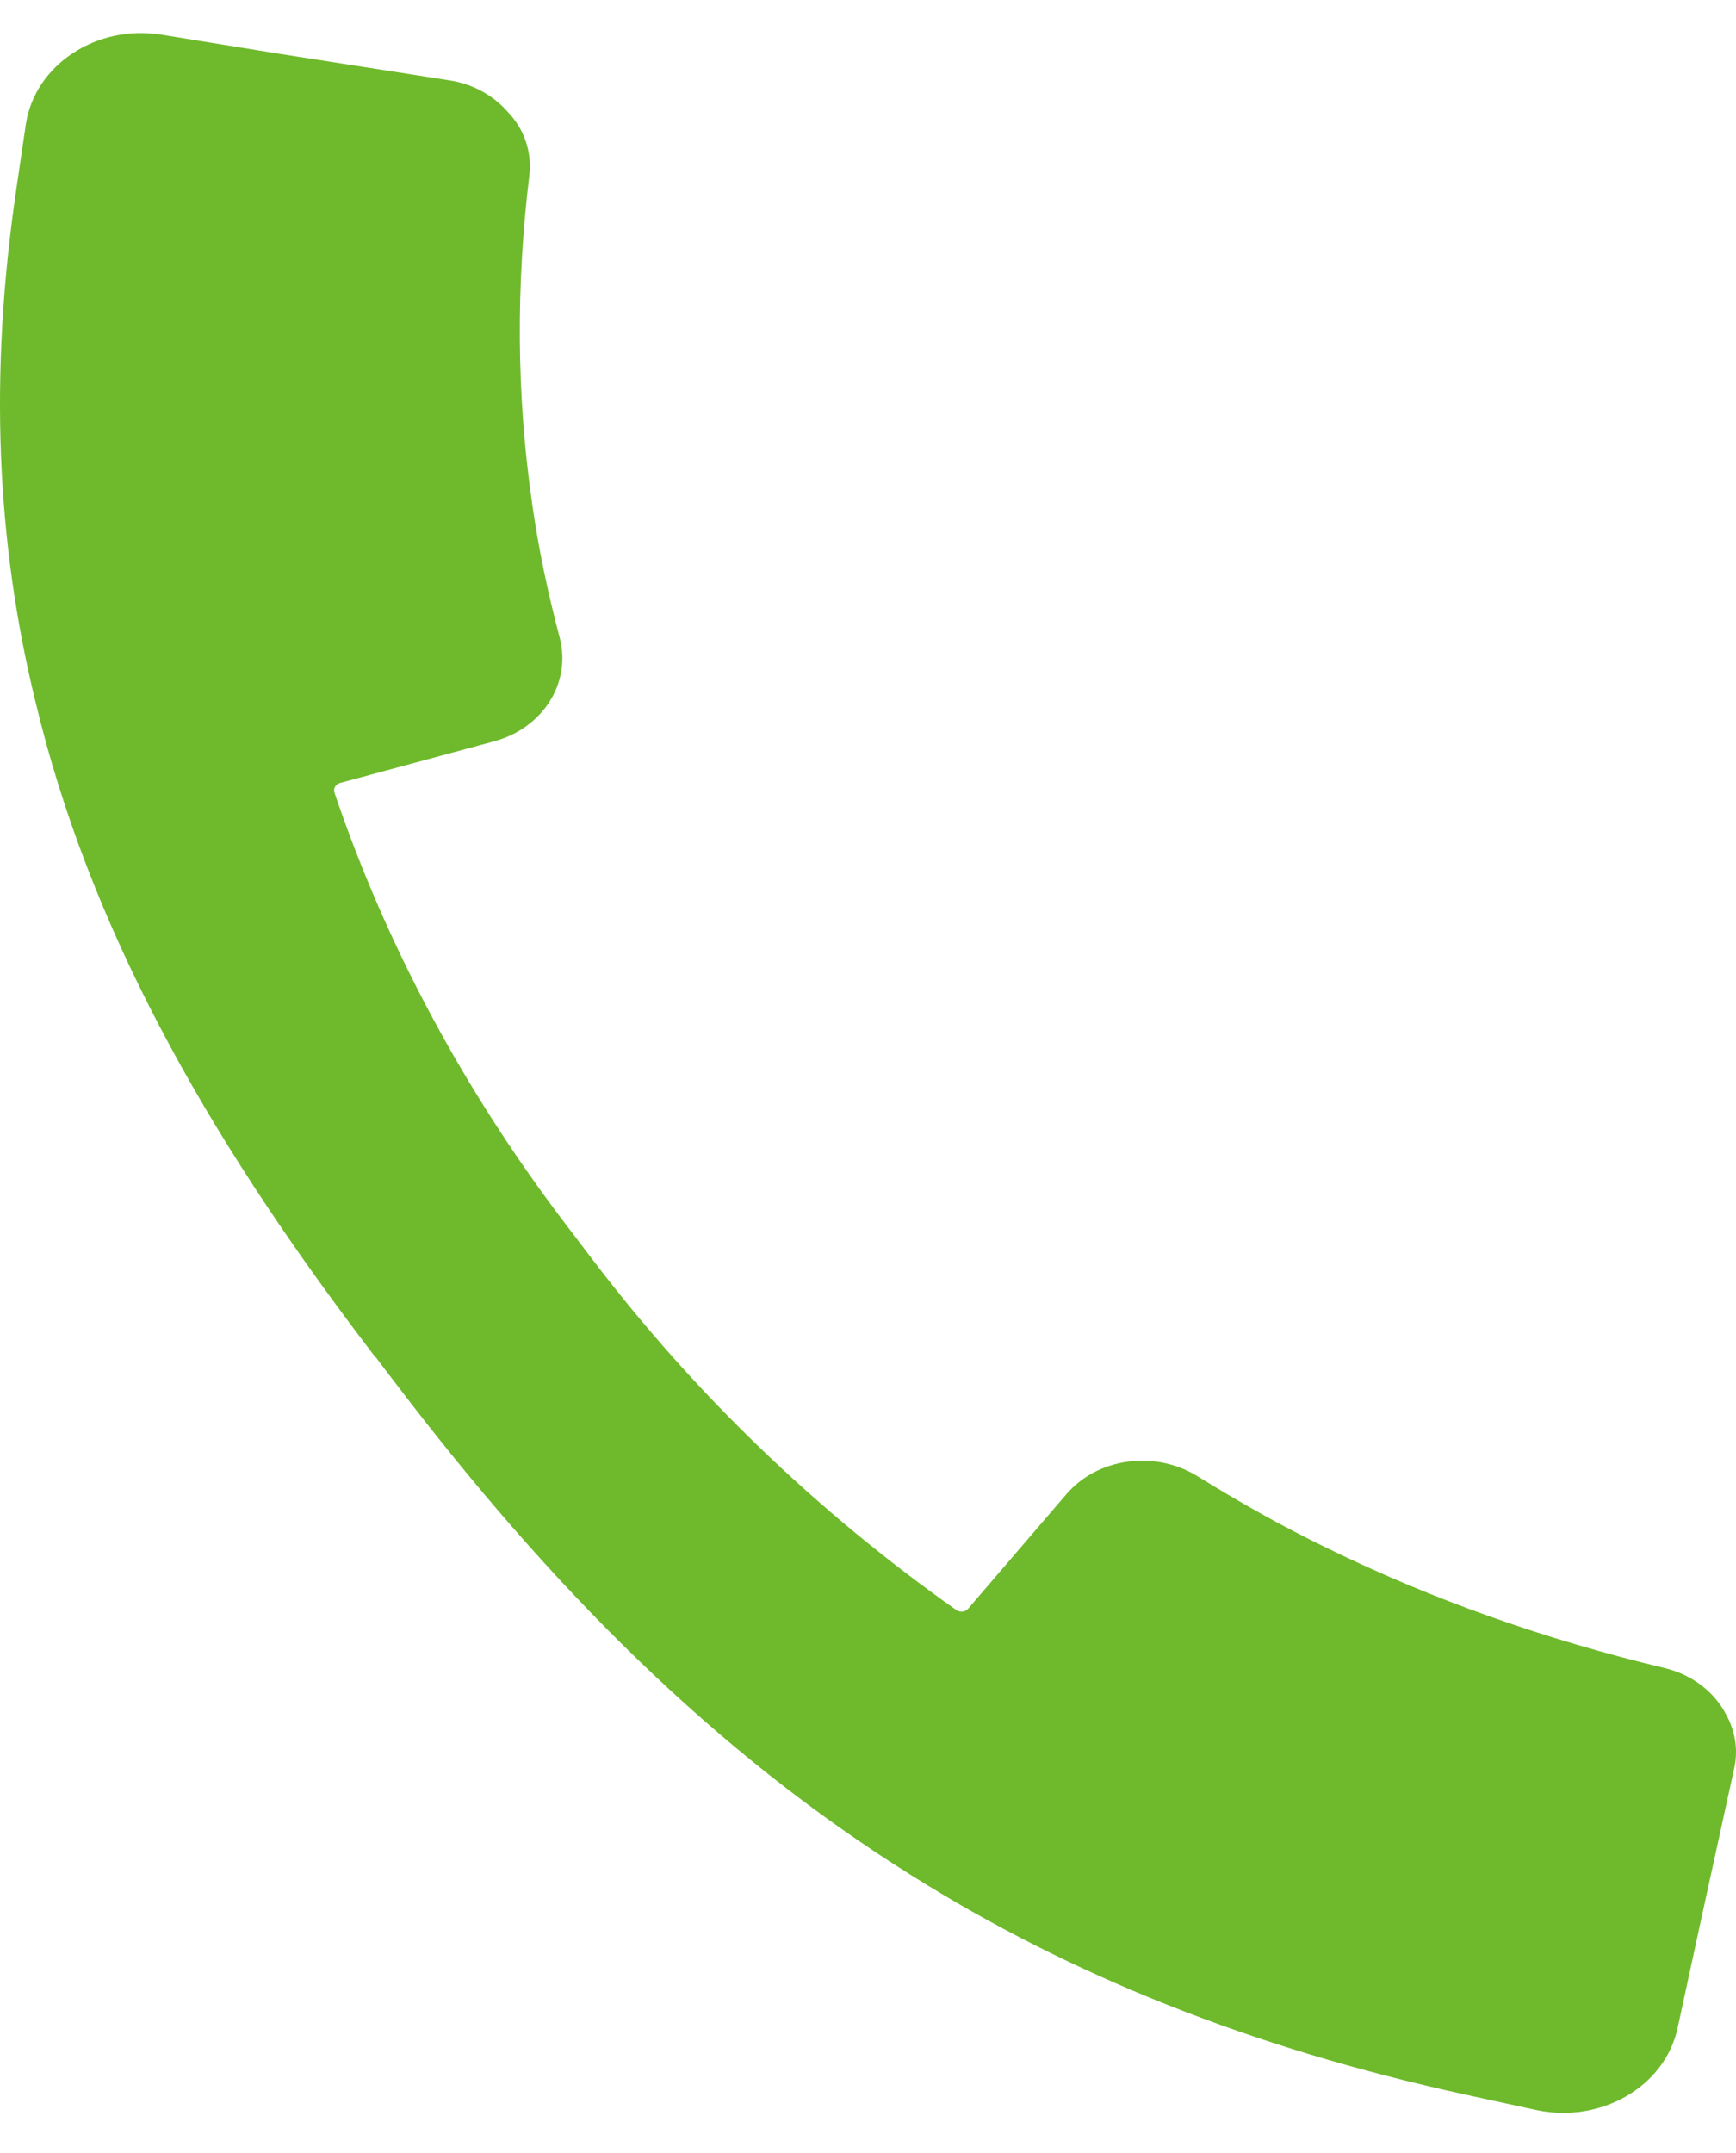 <svg width="25" height="31" viewBox="0 0 25 31" fill="none" xmlns="http://www.w3.org/2000/svg">
<path d="M5.41 19.547L5.292 19.392C2.925 16.282 1.278 13.312 0.511 10.104C-0.051 7.81 -0.159 5.402 0.234 2.731C0.253 2.598 0.31 2.211 0.373 1.785C0.505 0.934 1.388 0.349 2.326 0.5L4.038 0.777L6.48 1.158C6.824 1.213 7.112 1.382 7.311 1.61C7.547 1.853 7.663 2.183 7.623 2.528C7.432 4.1 7.436 5.683 7.664 7.253C7.755 7.904 7.893 8.549 8.063 9.191C8.226 9.836 7.819 10.483 7.117 10.674L4.899 11.273C4.835 11.289 4.798 11.352 4.816 11.411C5.56 13.607 6.677 15.695 8.145 17.625L8.248 17.76L8.436 18.008L8.539 18.143C10.007 20.073 11.766 21.766 13.773 23.183C13.824 23.22 13.902 23.21 13.942 23.163L15.359 21.512C15.809 20.99 16.625 20.879 17.235 21.249C17.839 21.623 18.454 21.971 19.095 22.282C20.638 23.04 22.273 23.611 23.967 24.016C24.376 24.113 24.698 24.37 24.862 24.695C24.989 24.929 25.035 25.197 24.972 25.472L24.492 27.664L24.159 29.201C23.977 30.044 23.056 30.577 22.128 30.382C21.664 30.281 21.244 30.191 21.102 30.159C18 29.482 15.408 28.436 13.125 27.002C10.288 25.226 7.934 22.859 5.687 19.904L5.568 19.749L5.411 19.541L5.41 19.547Z" fill="#6FBA2C"/>
</svg>
